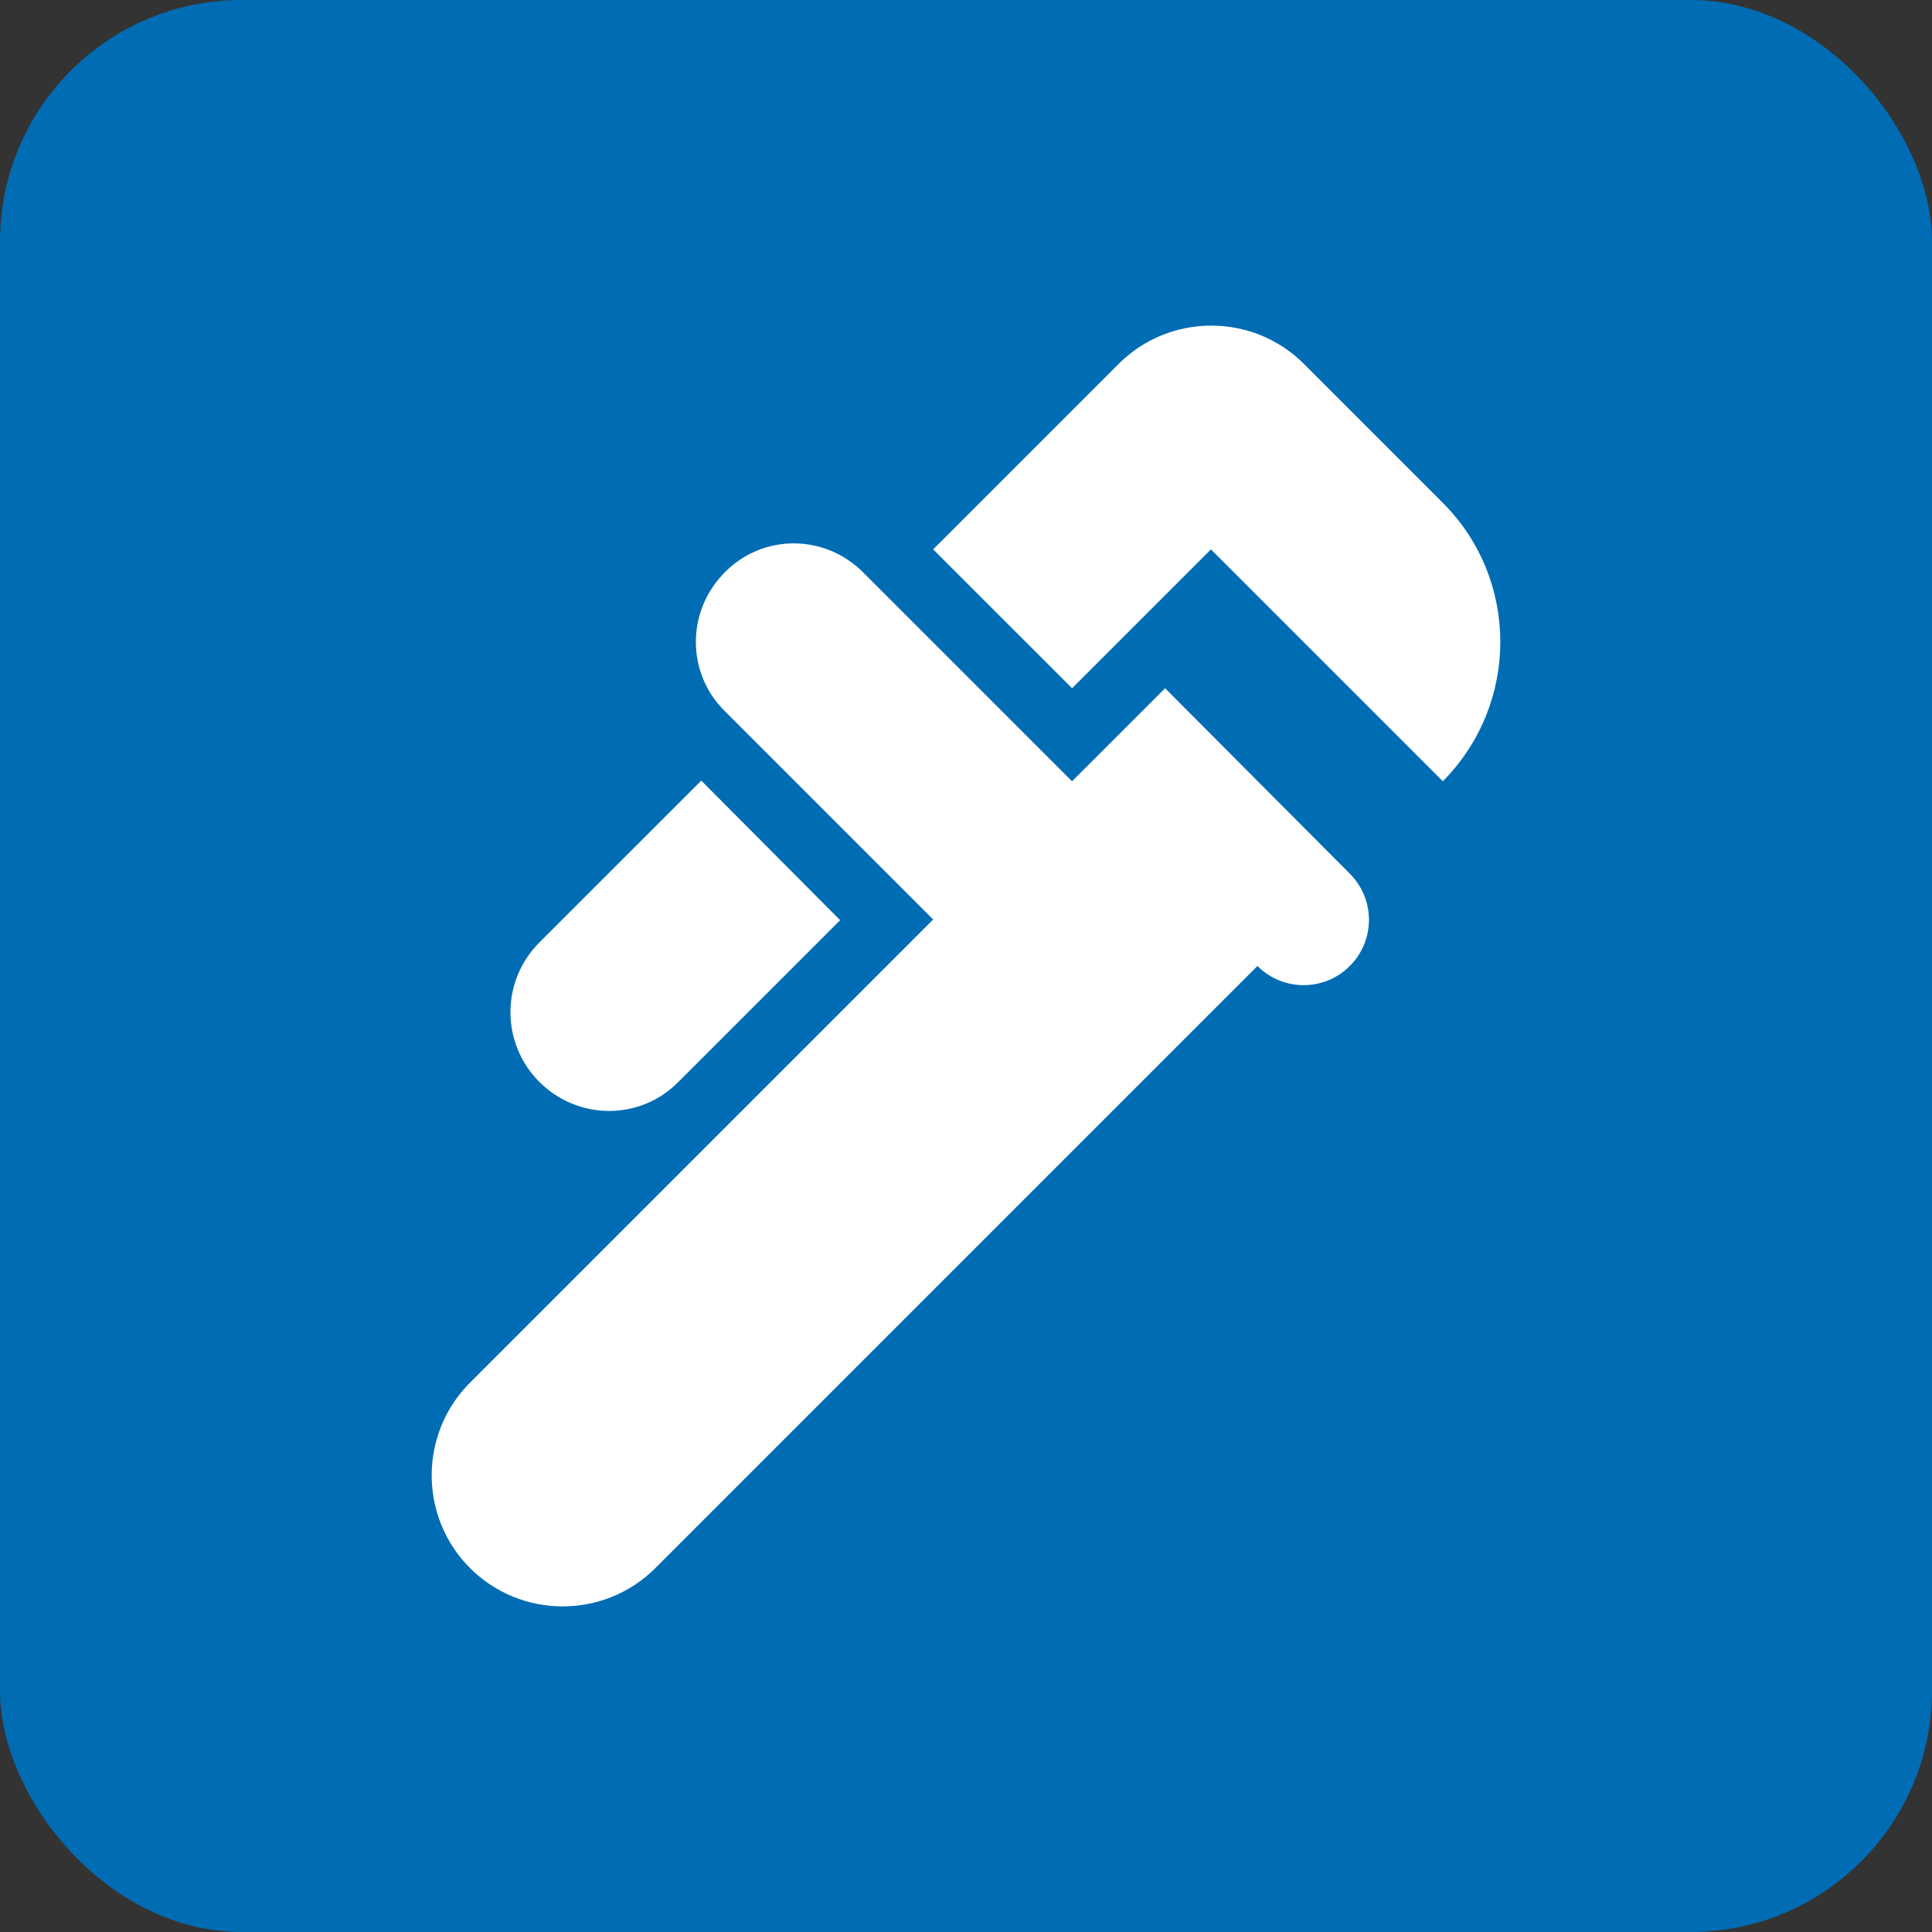 <?xml version="1.0" encoding="UTF-8"?> <svg xmlns="http://www.w3.org/2000/svg" width="40" height="40" viewBox="0 0 40 40" fill="none"><rect x="0" y="0" width="40" height="40" fill="#333333" stroke="none"/><rect width="40" height="40" rx="5" fill="#006CB4"></rect><path d="M29.872 10.411L26.997 7.535C25.939 6.477 24.217 6.477 23.159 7.535L19.32 11.374L22.196 14.249L25.071 11.374L29.872 16.175C31.459 14.575 31.459 11.998 29.872 10.411Z" fill="white"></path><path d="M11.168 22.401C11.969 23.201 13.257 23.201 14.044 22.401L17.394 19.051L14.519 16.162L11.168 19.512C10.368 20.312 10.368 21.601 11.168 22.401Z" fill="white"></path><path d="M24.122 14.249L23.159 15.212L22.195 16.175L17.882 11.862C17.082 11.048 15.794 11.048 15.007 11.849C14.207 12.649 14.207 13.937 15.007 14.724L19.32 19.037L18.357 20L9.731 28.626C8.673 29.684 8.673 31.407 9.731 32.465C10.789 33.523 12.511 33.523 13.569 32.465L26.034 20C26.563 20.529 27.417 20.529 27.946 20C28.475 19.471 28.475 18.617 27.946 18.088L24.122 14.249Z" fill="white"></path></svg> 